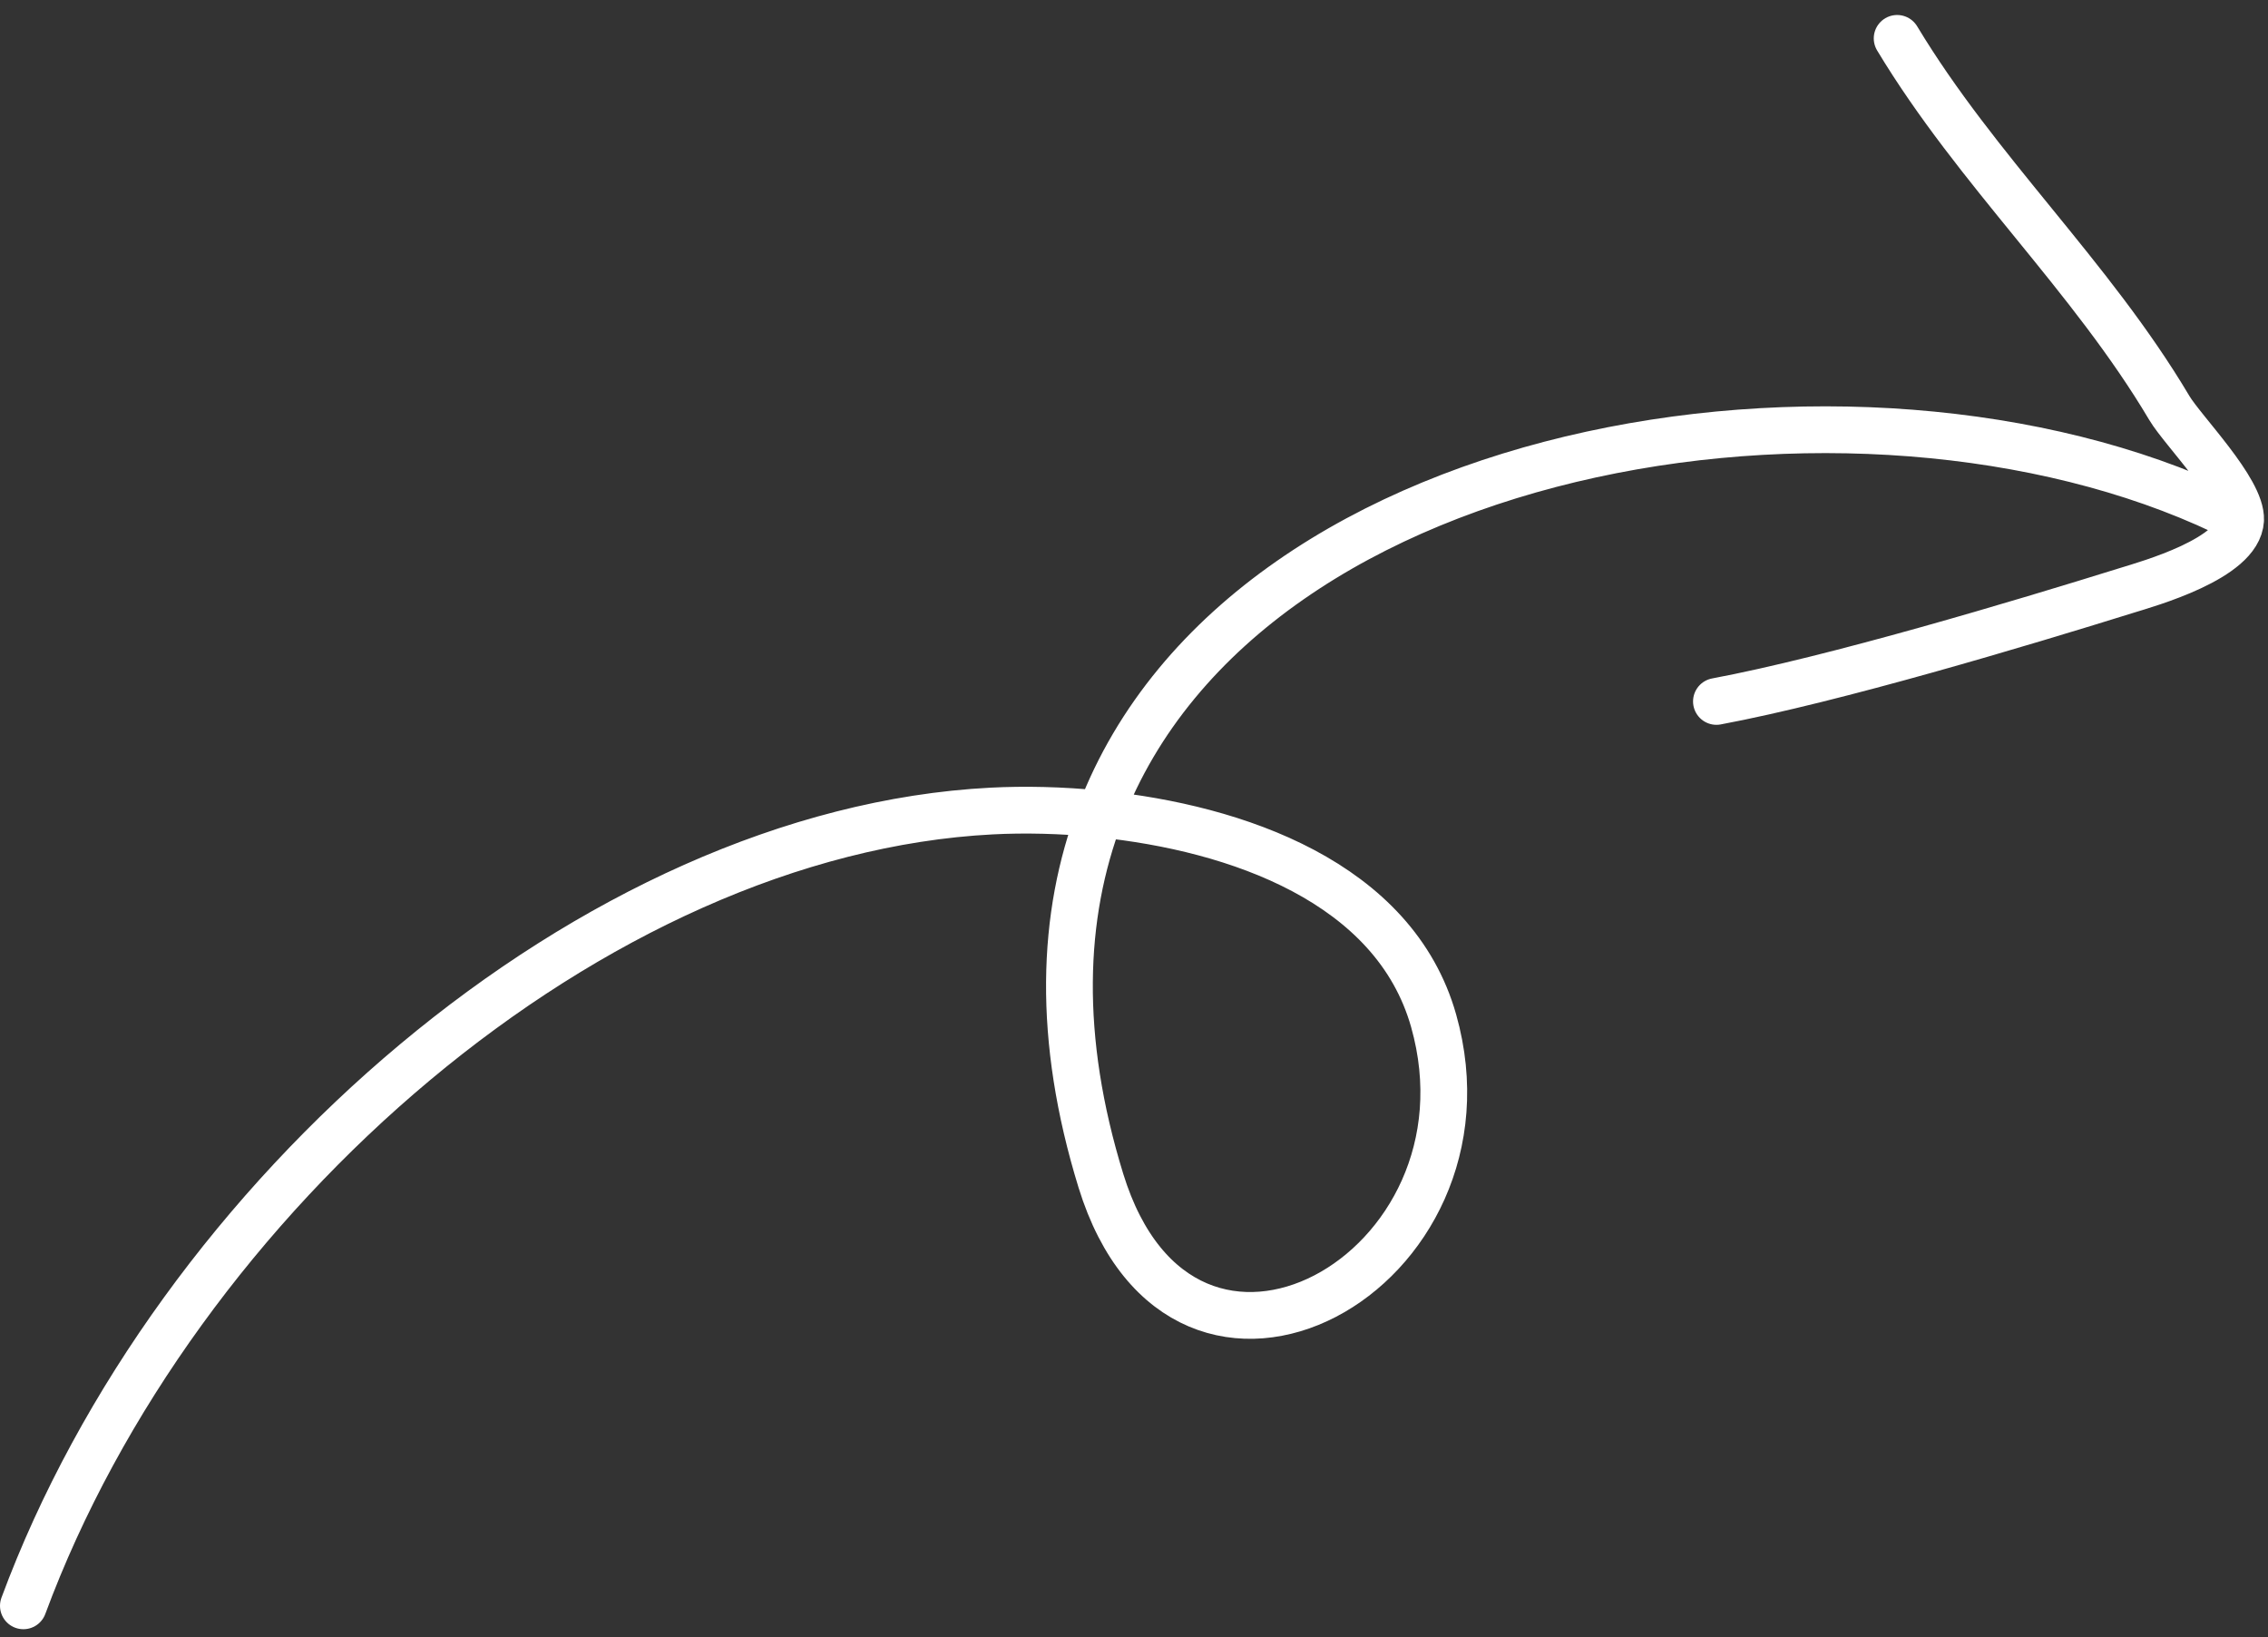 <svg xmlns="http://www.w3.org/2000/svg" width="97" height="70" viewBox="0 0 97 70" fill="none"><rect x="0" y="0" width="97" height="70" fill="#333333" stroke="none"/><path d="M81.139 1.641C84.56 7.321 89.412 11.771 92.781 17.446C93.352 18.408 95.888 20.959 95.828 22.231M95.828 22.231C95.75 23.882 91.863 24.964 90.961 25.244C86.413 26.659 78.466 29.045 73.41 29.992M95.828 22.231C80.534 14.431 53.325 18.383 47.053 34.805M47.053 34.805C45.393 39.153 45.2 44.374 47.084 50.484C50.647 62.035 64.347 54.377 61.315 43.647C59.641 37.723 52.876 35.398 47.053 34.805ZM47.053 34.805C45.381 34.634 43.786 34.607 42.412 34.678C25.377 35.557 7.506 51.099 1 68.662" stroke="white" stroke-width="2" stroke-miterlimit="1.5" stroke-linecap="round" stroke-linejoin="round"></path></svg>